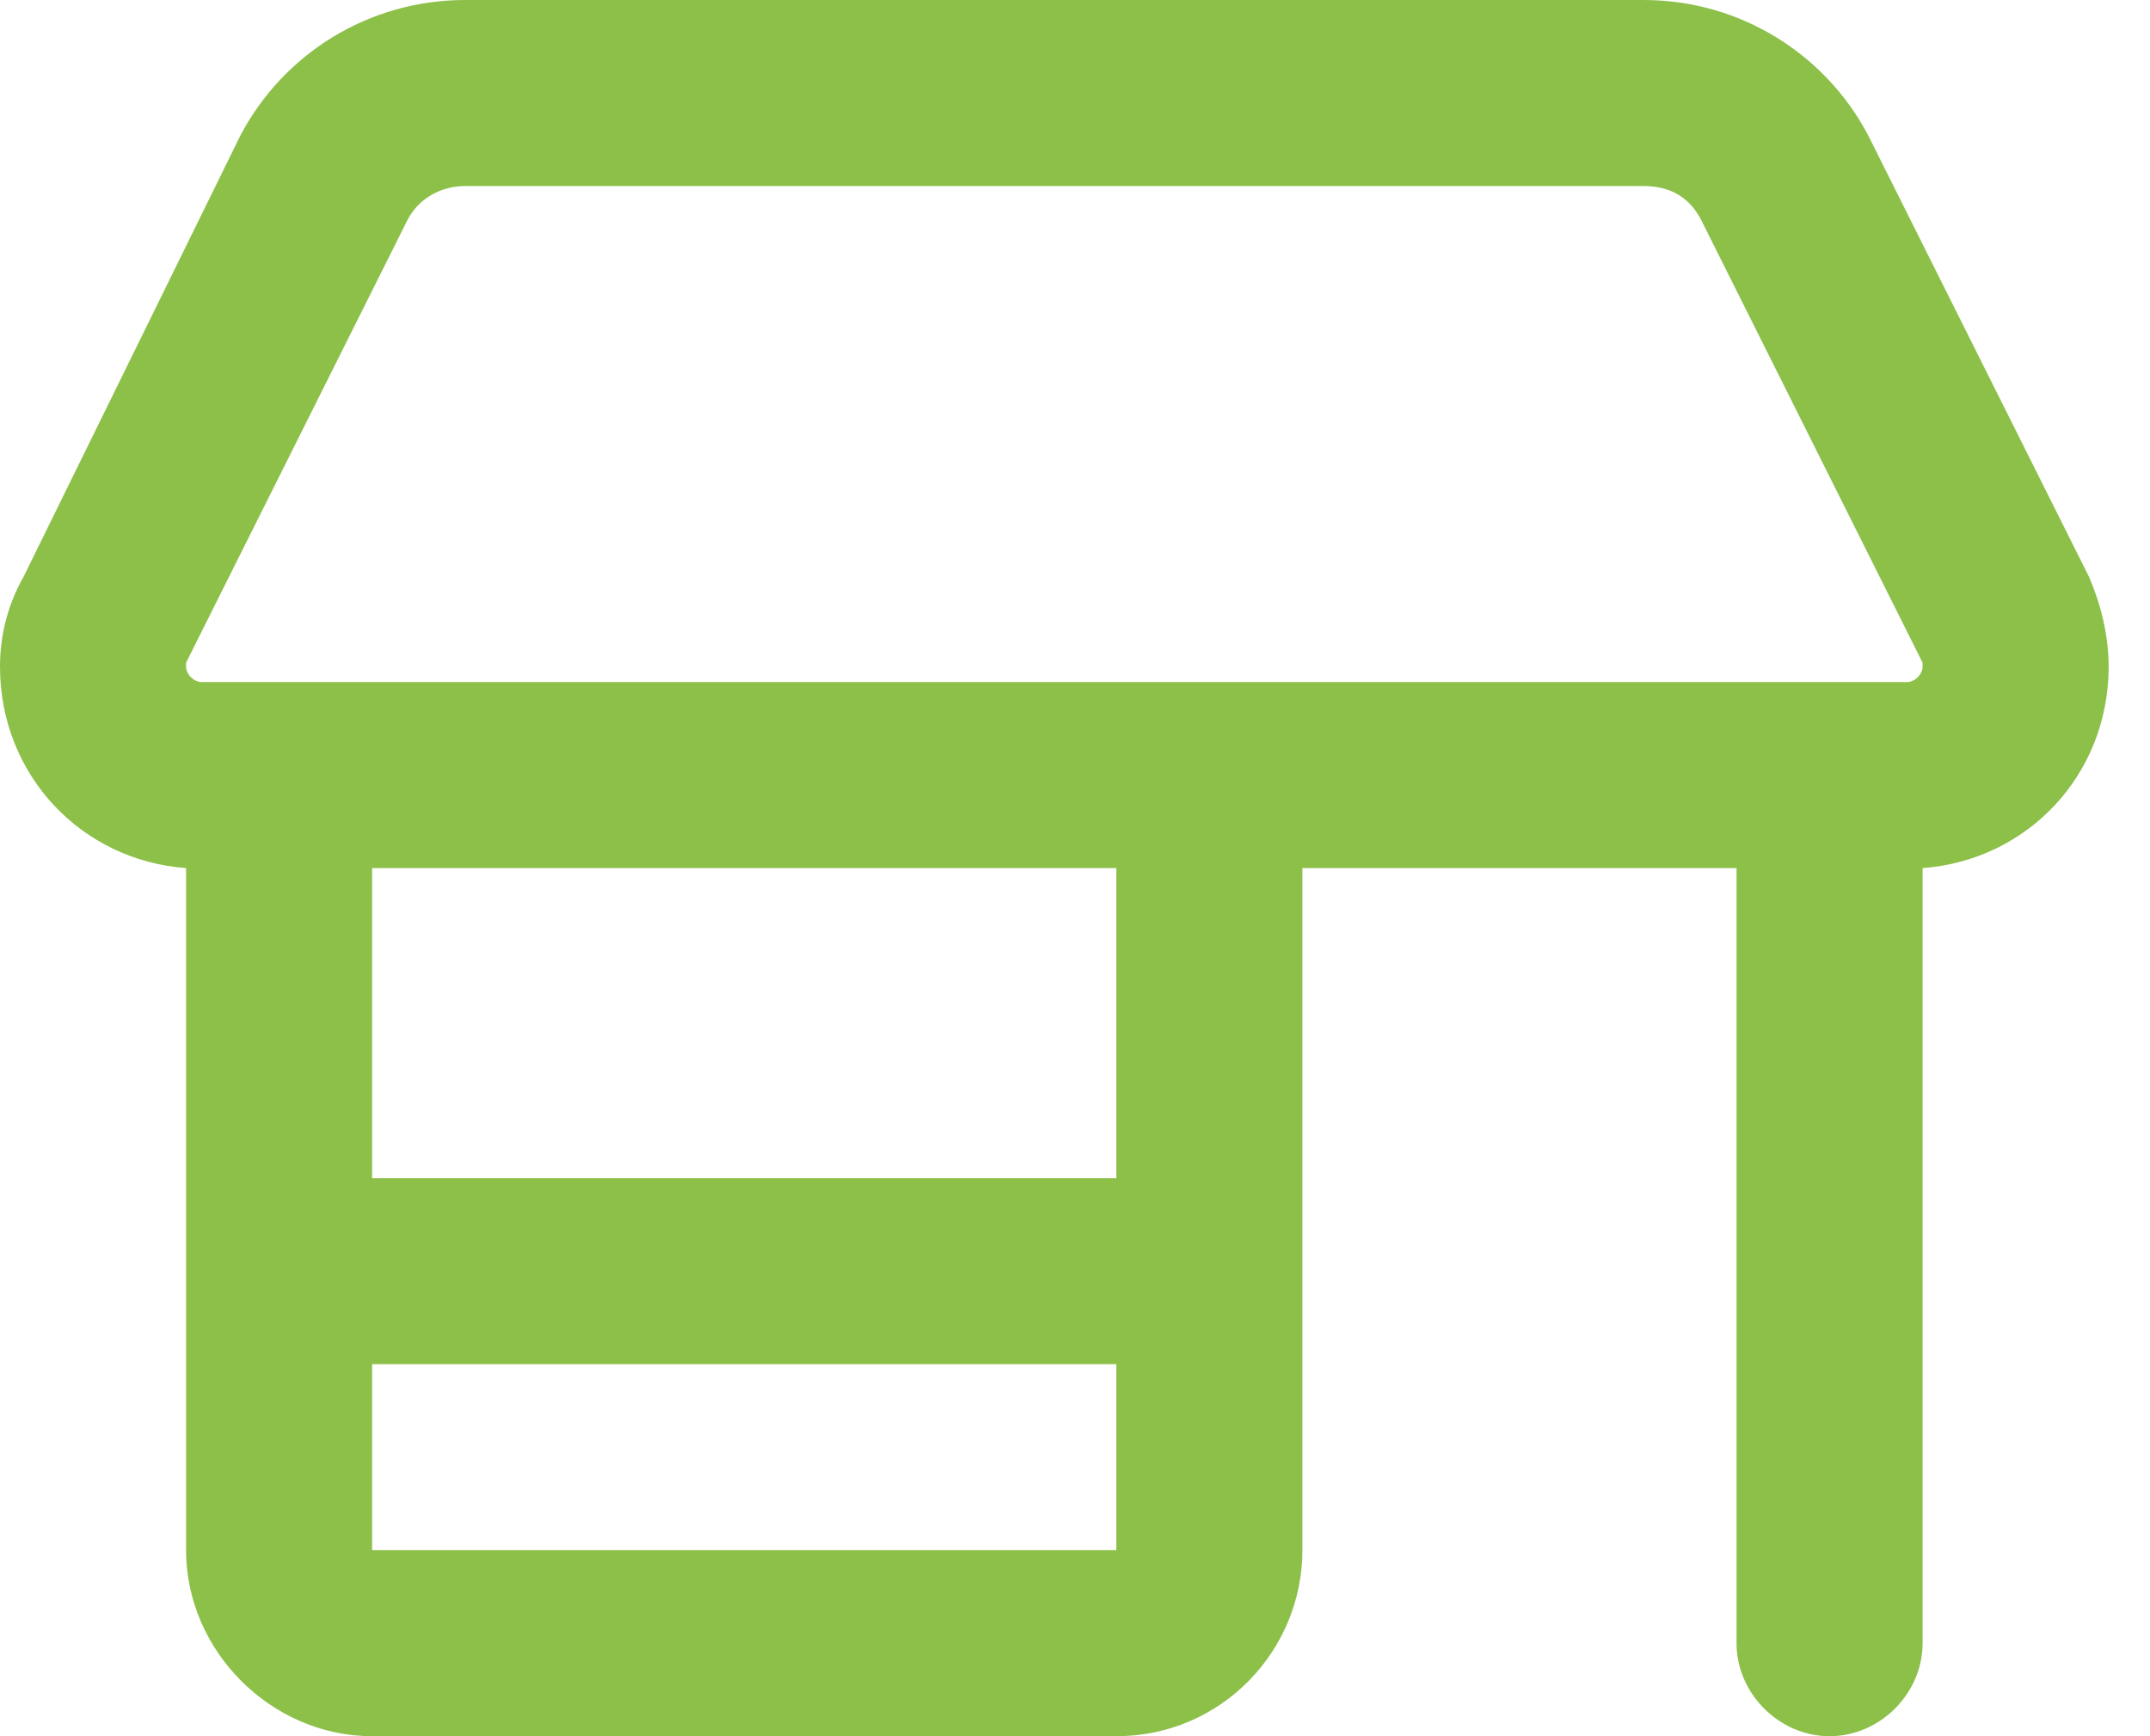 <svg width="26" height="21" viewBox="0 0 26 21" fill="none" xmlns="http://www.w3.org/2000/svg">
<path d="M4.922 2.672L2.25 8.016V8.062C2.25 8.156 2.344 8.25 2.438 8.25H23.062C23.156 8.25 23.25 8.156 23.25 8.062V8.016L20.578 2.672C20.438 2.391 20.203 2.25 19.875 2.25H5.625C5.344 2.25 5.062 2.391 4.922 2.672ZM0 8.062C0 7.688 0.094 7.312 0.281 6.984L2.906 1.641C3.422 0.656 4.453 0 5.625 0H19.875C21.047 0 22.078 0.656 22.594 1.641L25.266 6.984C25.406 7.312 25.5 7.688 25.5 8.062C25.5 9.375 24.516 10.406 23.25 10.5V19.875C23.25 20.484 22.734 21 22.125 21C21.516 21 21 20.484 21 19.875V10.5H15.75V18.75C15.75 19.969 14.766 21 13.5 21H4.5C3.281 21 2.25 19.969 2.25 18.75V10.5C0.984 10.406 0 9.375 0 8.062ZM4.5 14.25H13.5V10.5H4.5V14.25ZM4.5 16.5V18.75H13.5V16.5H4.5Z" fill="#8CC049"/>
</svg>

